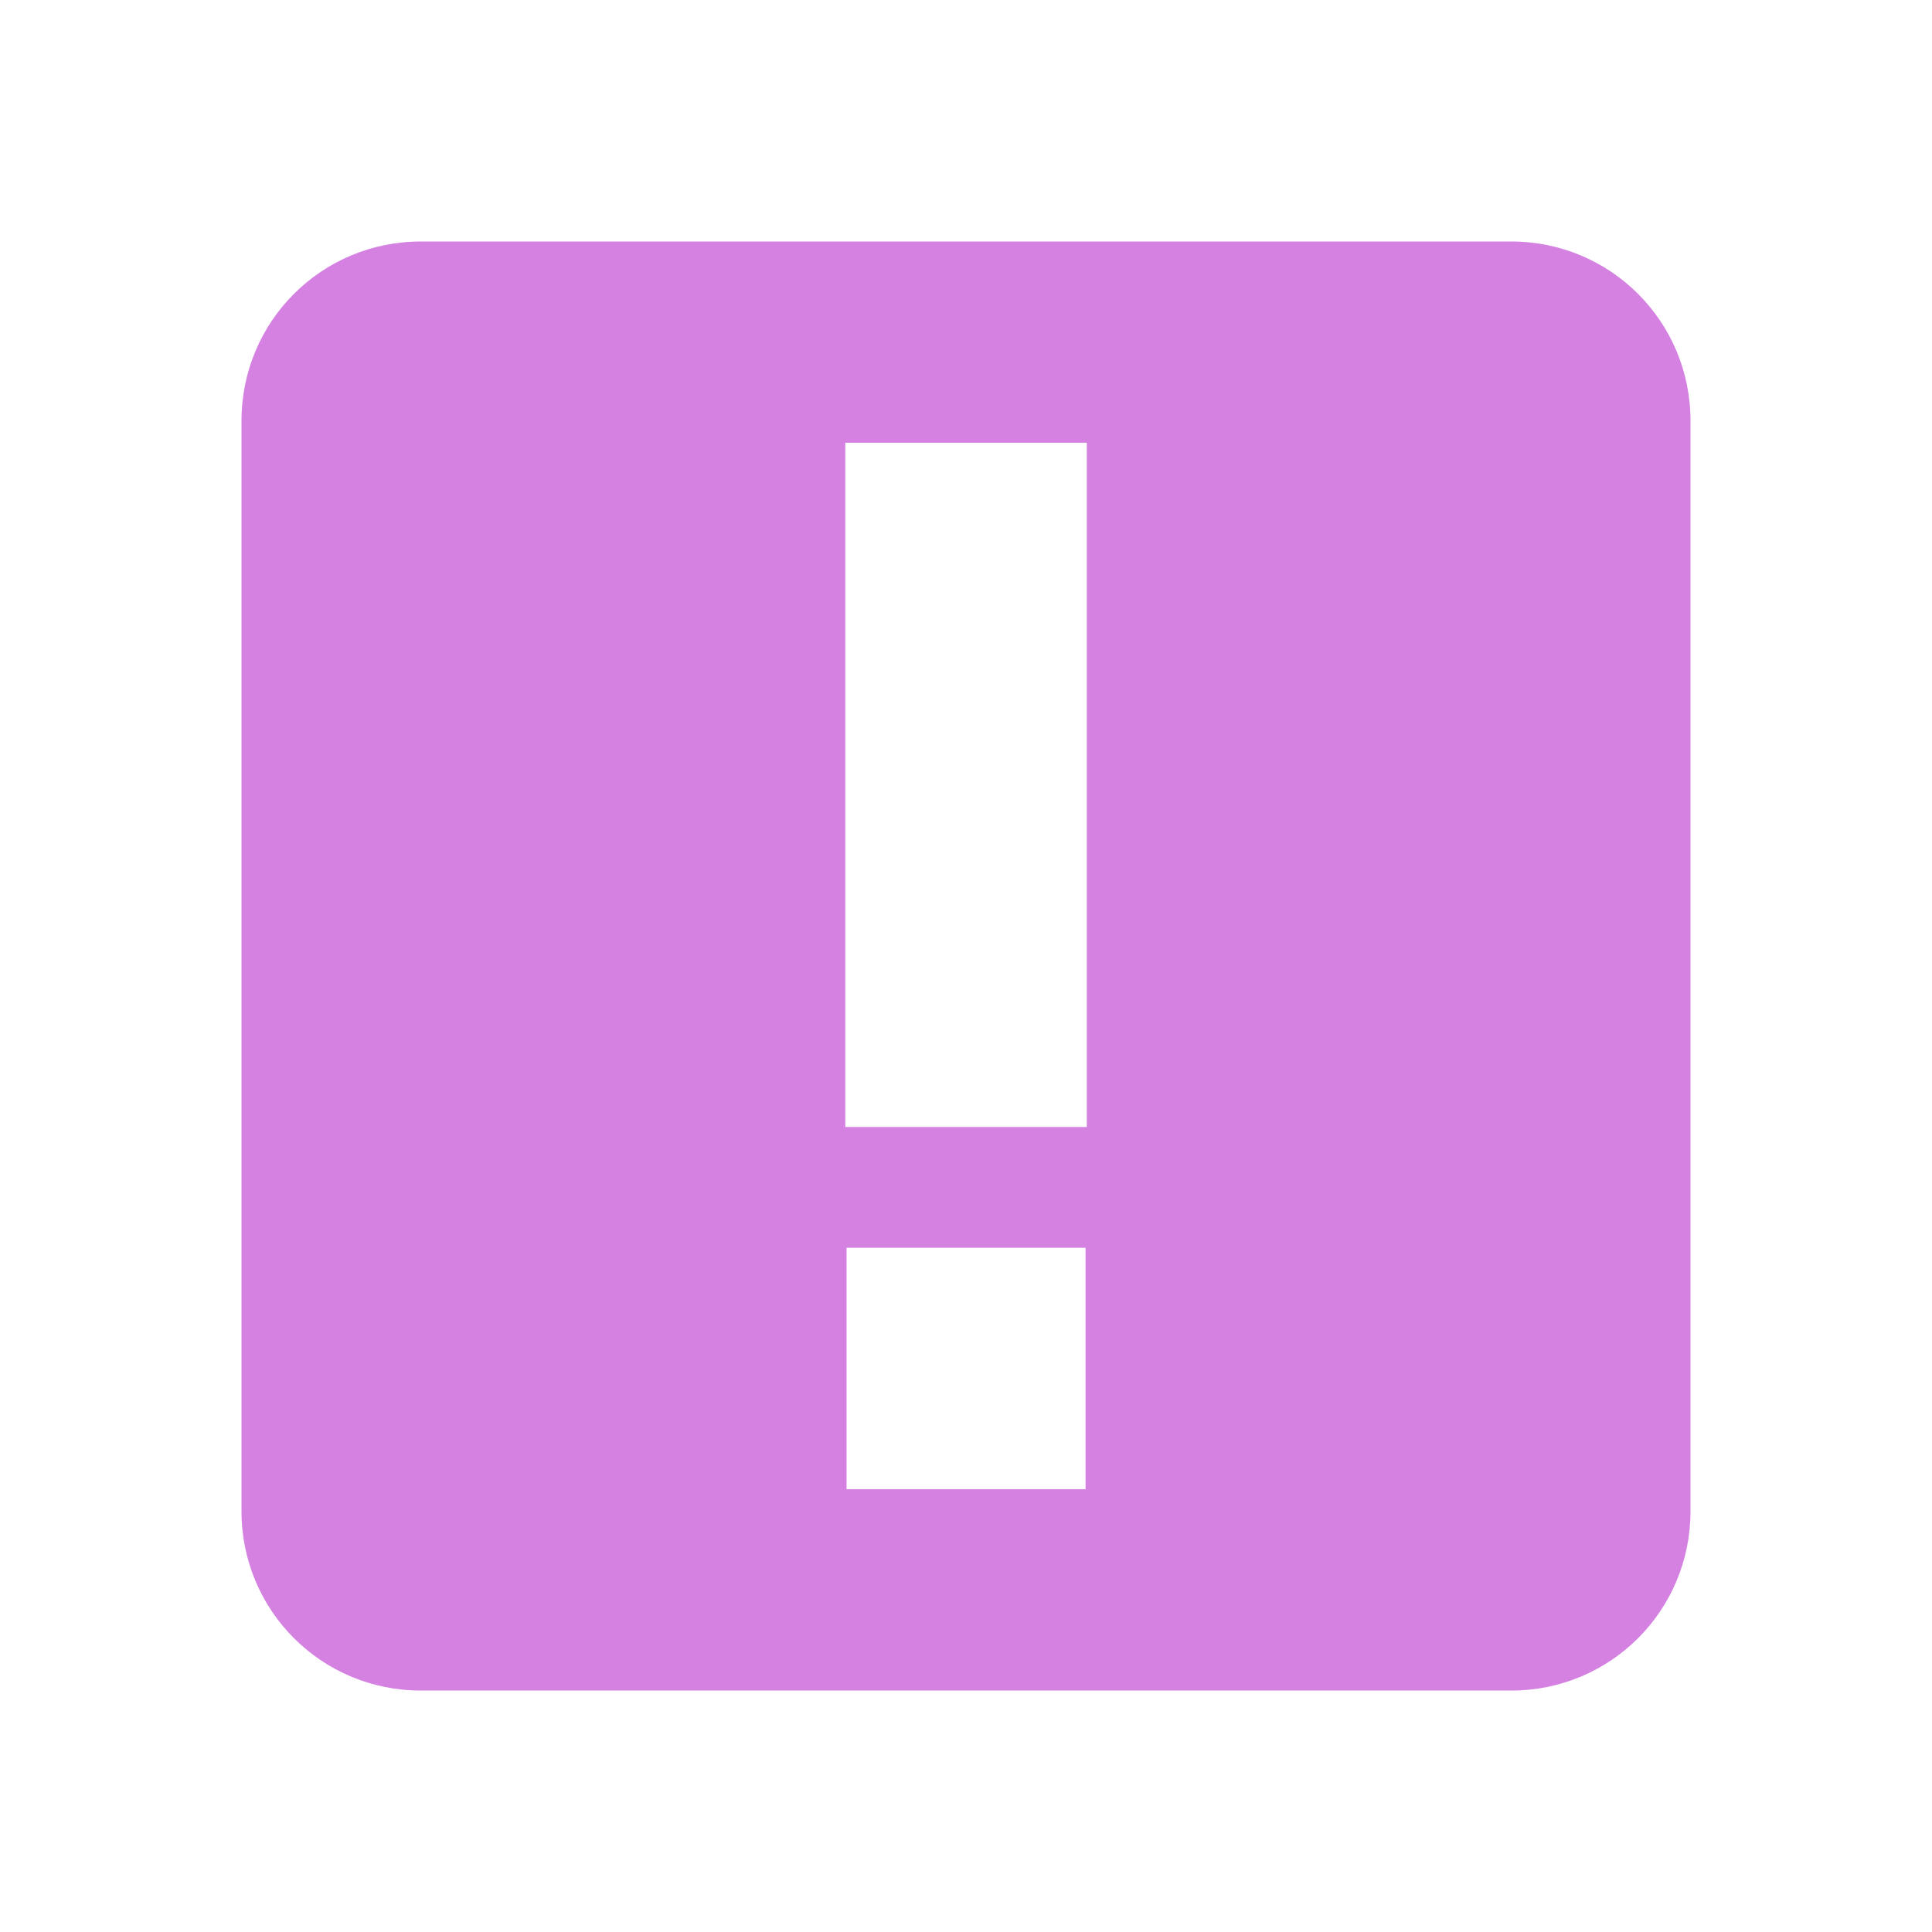 <svg xmlns="http://www.w3.org/2000/svg" width="48" height="48" viewBox="0 0 38.4 38.4">
 <path d="m 8.363 4.8 c -1.973 0 -3.563 1.59 -3.563 3.563 l 0 21.675 c 0 1.973 1.59 3.563 3.563 3.563 l 21.675 0 c 1.973 0 3.562 -1.59 3.562 -3.563 l 0 -21.675 c 0 -1.973 -1.59 -3.563 -3.563 -3.563 z m 8.438 4 l 4.8 0 0 13.6 -4.8 0 z m 0.025 16 4.75 0 0 4.8 -4.75 0 z" style="fill:#d481e2"/>
</svg>
